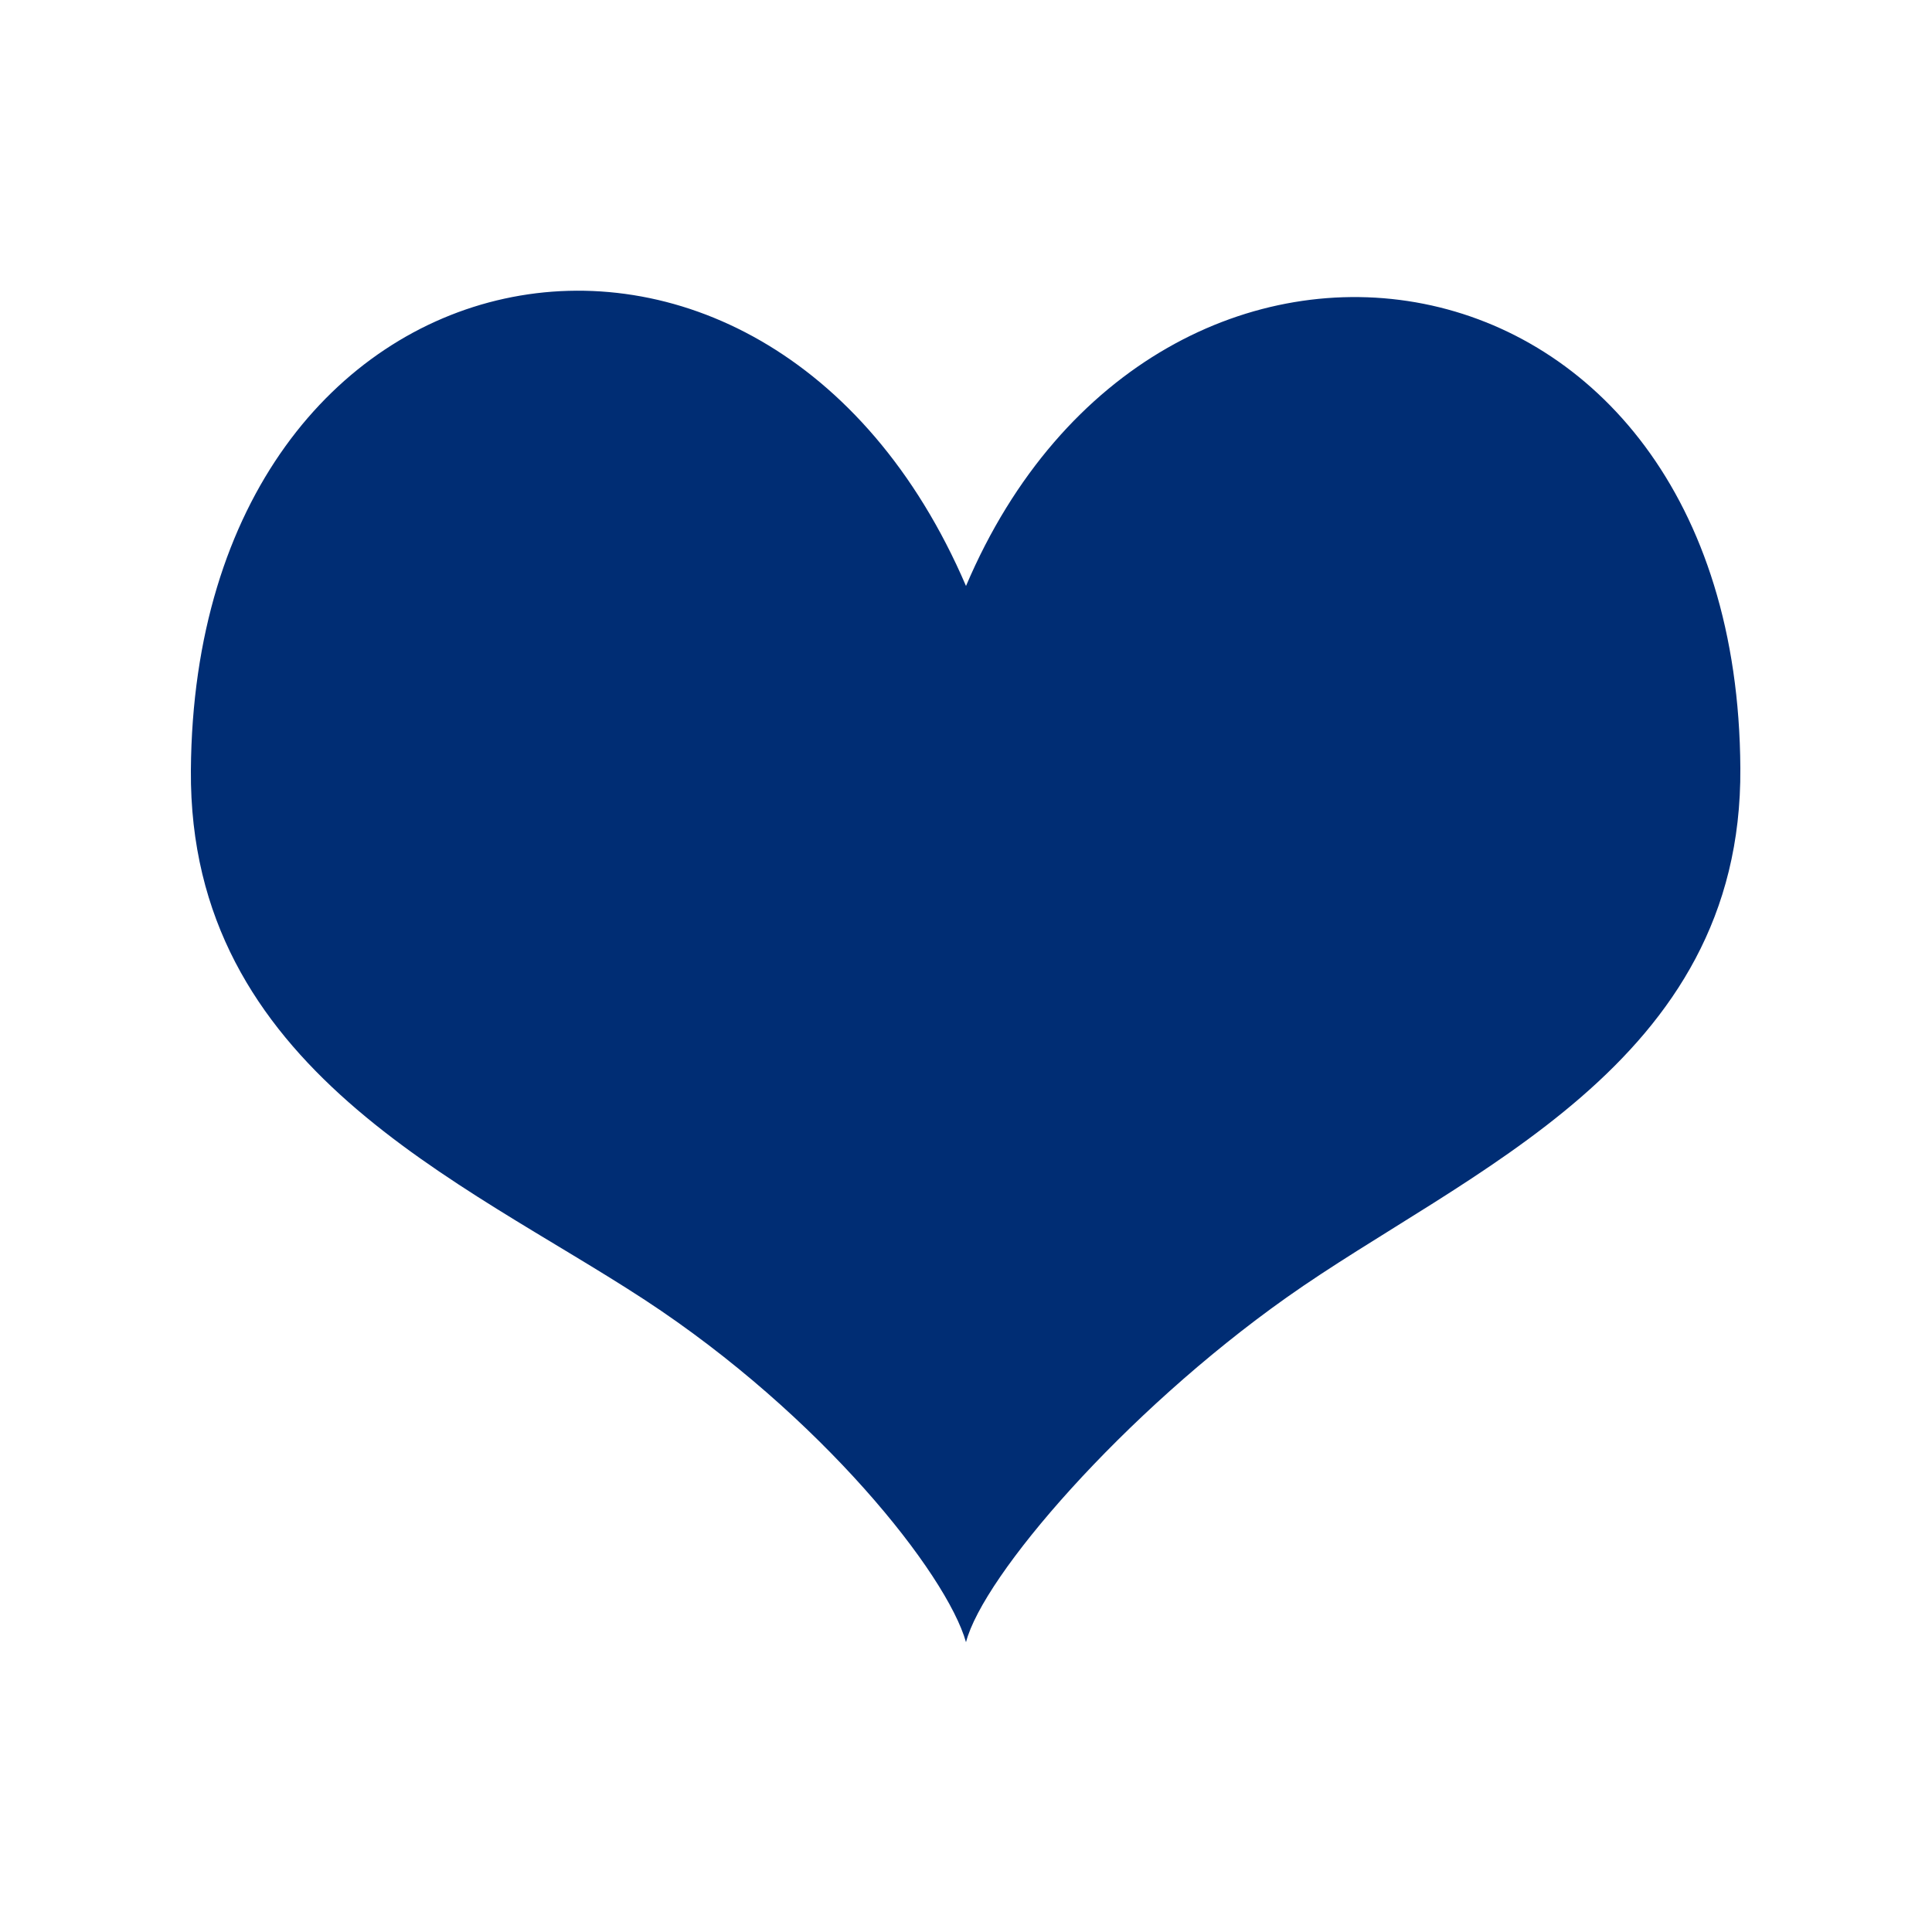 <svg id="Icons_PMS_288" data-name="Icons PMS 288" xmlns="http://www.w3.org/2000/svg" viewBox="0 0 100 100"><defs><style>.cls-1{fill:#002d74;}</style></defs><title>heart</title><path class="cls-1" d="M50,30.33C39.59,6.08,10.08,11.74,9.88,39.87,9.77,55.32,23.93,61.1,33.37,67.28,42.52,73.27,49,81.46,50,85c.88-3.42,8.12-11.84,16.59-17.84,9.26-6.56,23.6-12,23.49-27.4C89.92,11.51,59.89,7.06,50,30.33Z"/></svg>
